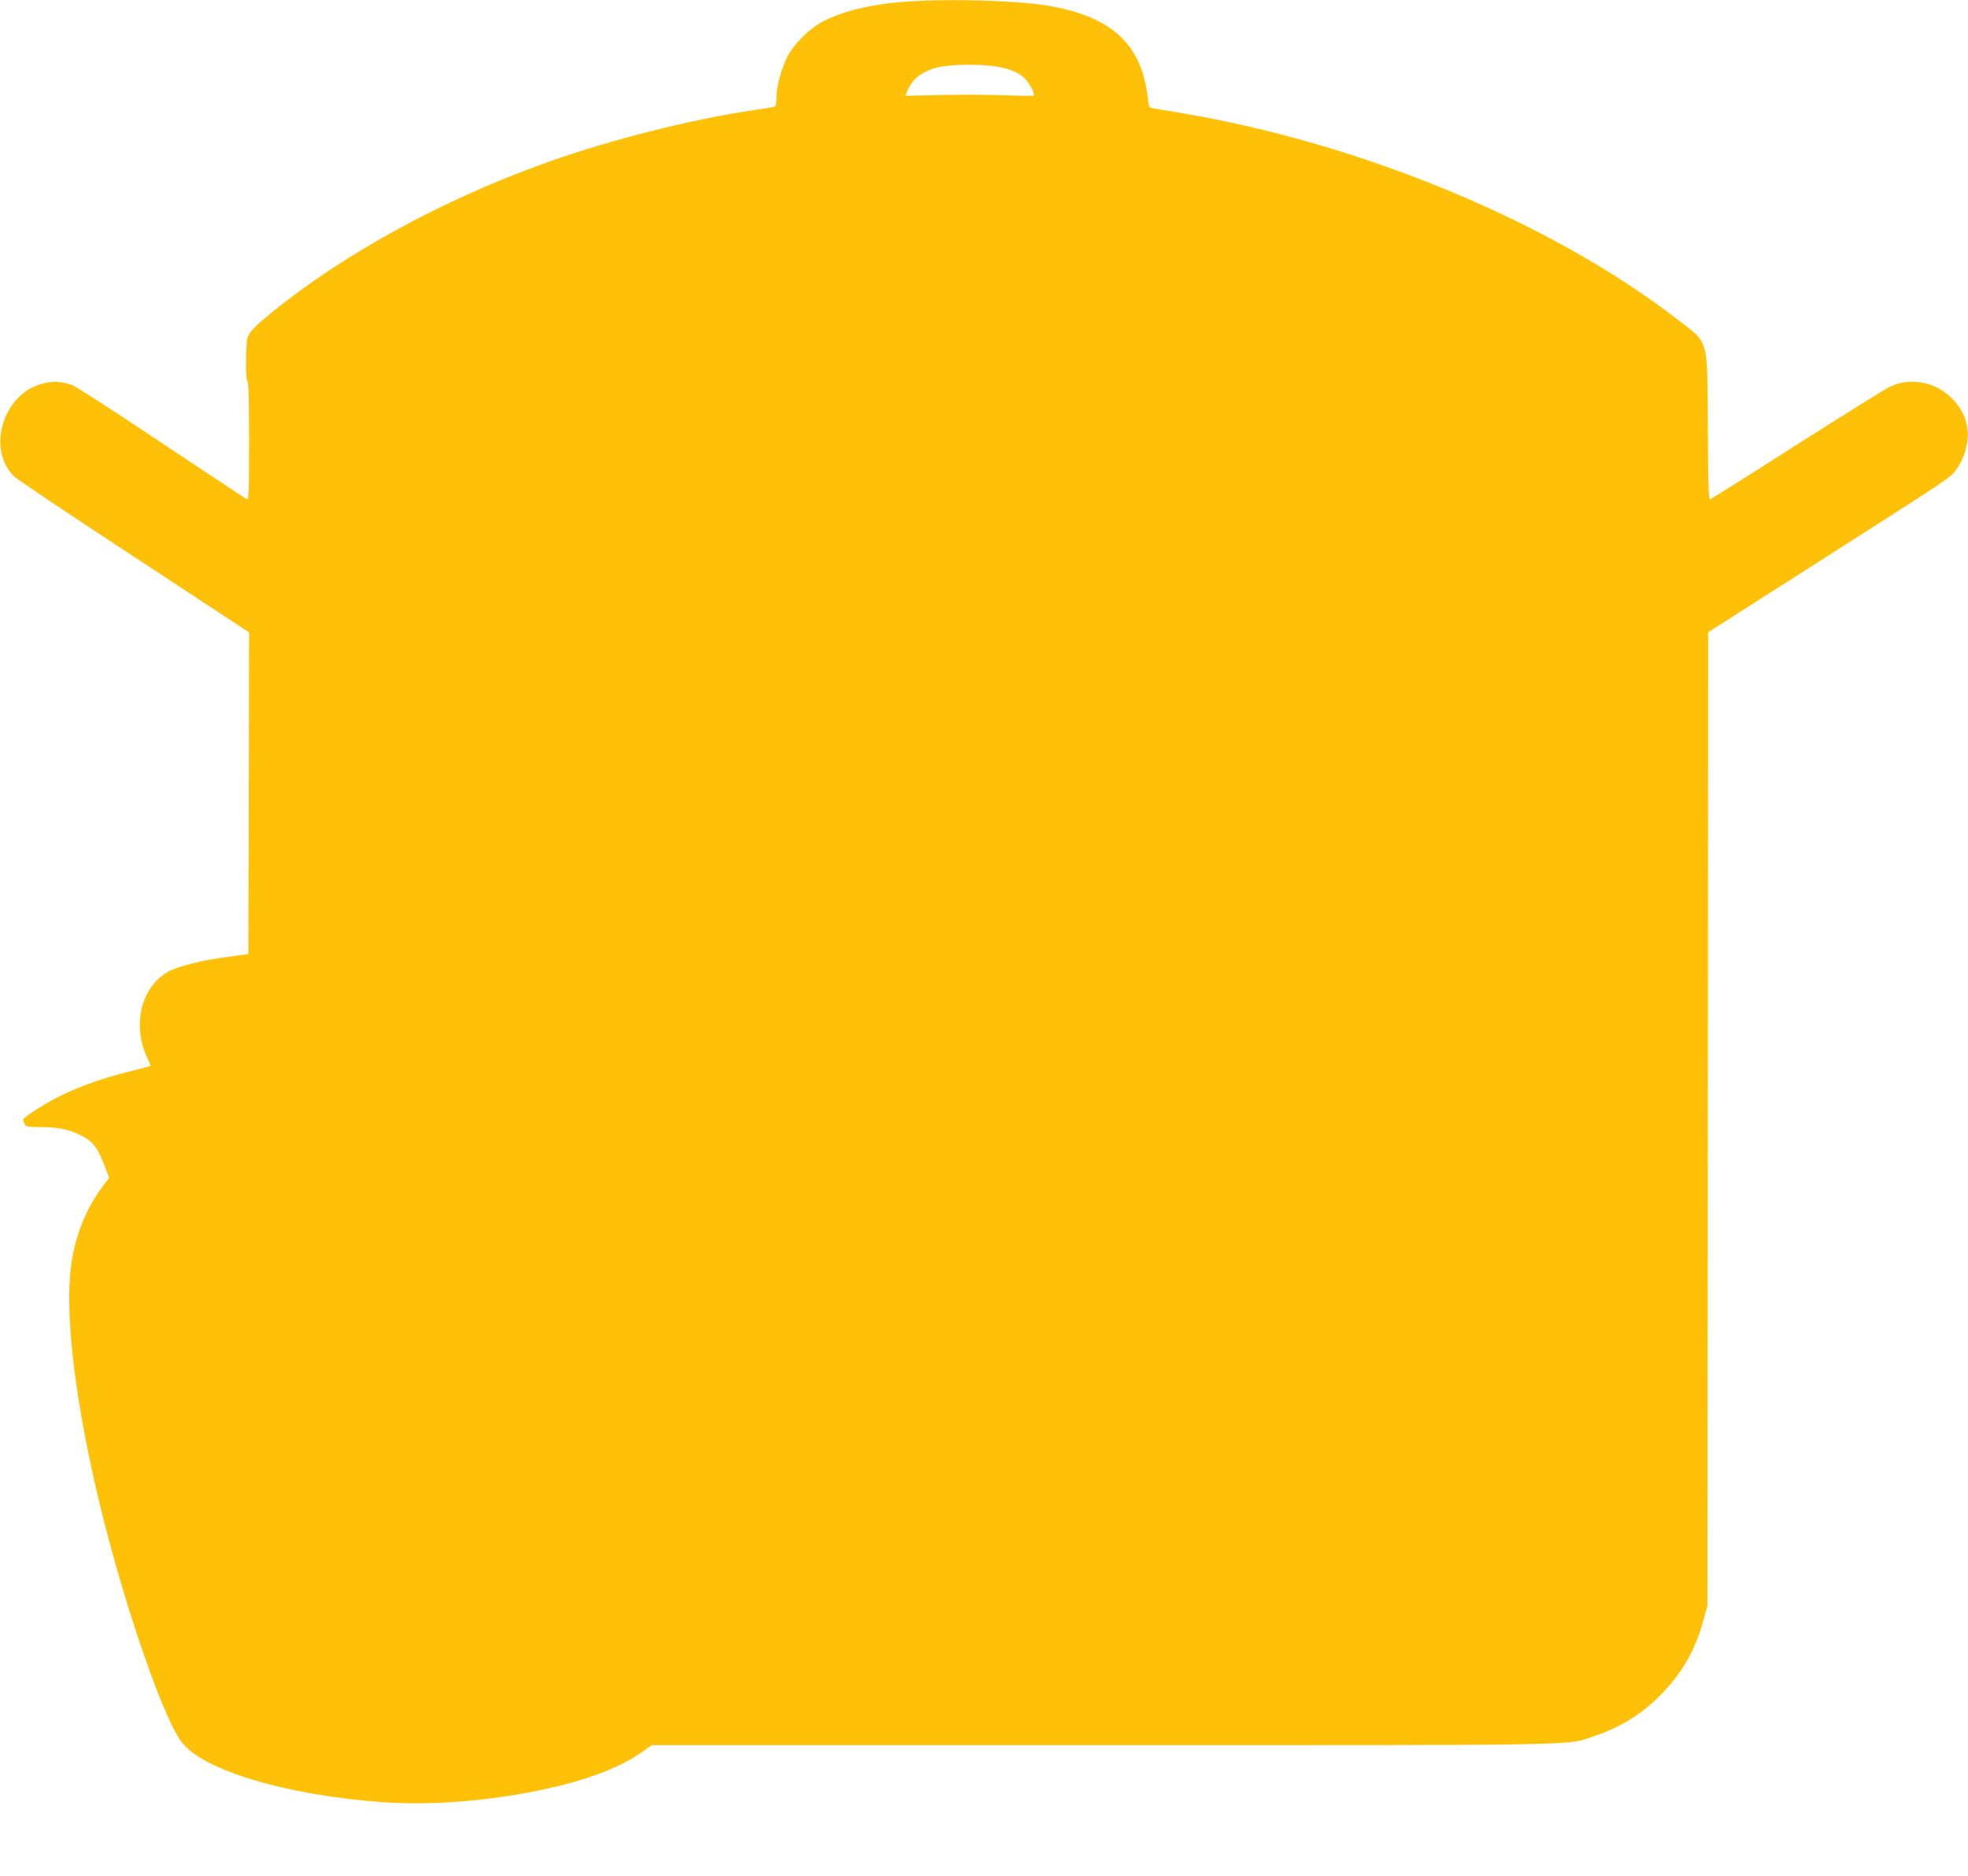 <?xml version="1.0" standalone="no"?>
<!DOCTYPE svg PUBLIC "-//W3C//DTD SVG 20010904//EN"
 "http://www.w3.org/TR/2001/REC-SVG-20010904/DTD/svg10.dtd">
<svg version="1.0" xmlns="http://www.w3.org/2000/svg"
 width="1280pt" height="1220pt" viewBox="0 0 1280 1220"
 preserveAspectRatio="xMidYMid meet">
<g transform="translate(0,1220) scale(0.1,-0.1)"
fill="#ffc107" stroke="none">
<path d="M5890 12189 c-220 -15 -413 -62 -544 -132 -83 -44 -185 -146 -225
-226 -40 -78 -71 -196 -71 -268 0 -34 -5 -55 -12 -57 -7 -2 -65 -12 -128 -21
-415 -61 -941 -194 -1355 -342 -669 -239 -1315 -591 -1785 -973 -112 -92 -145
-125 -159 -163 -14 -36 -15 -287 -1 -287 6 0 10 -135 10 -386 0 -339 -2 -385
-15 -380 -8 3 -257 168 -554 366 -296 198 -558 367 -580 375 -79 27 -134 29
-210 6 -246 -75 -346 -427 -169 -600 18 -18 369 -253 781 -523 l747 -491 -2
-1046 -3 -1046 -45 -6 c-25 -4 -83 -12 -130 -18 -122 -17 -256 -50 -320 -78
-196 -86 -269 -352 -160 -578 12 -26 21 -47 19 -48 -2 -1 -70 -19 -151 -39
-158 -40 -297 -89 -423 -149 -92 -43 -255 -146 -255 -161 0 -5 5 -18 10 -29 9
-17 22 -19 99 -19 109 0 178 -13 250 -46 93 -42 125 -82 177 -221 l24 -63 -39
-51 c-110 -146 -182 -324 -208 -516 -62 -469 111 -1440 428 -2403 117 -353
220 -604 288 -697 134 -185 678 -348 1311 -394 346 -25 773 15 1150 107 231
57 409 130 537 220 l62 44 2933 0 c3226 0 3007 -4 3200 60 170 57 312 146 434
272 136 140 220 287 272 476 l27 97 3 3167 2 3166 663 423 c940 600 910 580
951 636 50 67 80 168 74 247 -7 81 -35 143 -95 207 -106 114 -272 148 -409 85
-28 -13 -299 -182 -603 -375 -303 -194 -558 -354 -566 -357 -12 -5 -15 63 -17
468 -4 588 9 541 -193 697 -827 639 -2069 1154 -3256 1350 -68 12 -138 23
-156 26 -30 5 -31 8 -38 68 -38 350 -236 532 -655 601 -202 33 -643 46 -920
25z m577 -420 c95 -13 160 -40 201 -82 32 -34 67 -103 54 -109 -4 -2 -95 -1
-202 3 -107 3 -293 4 -413 1 l-219 -5 17 39 c34 82 116 136 233 153 84 13 240
13 329 0z"/>
</g>
</svg>
